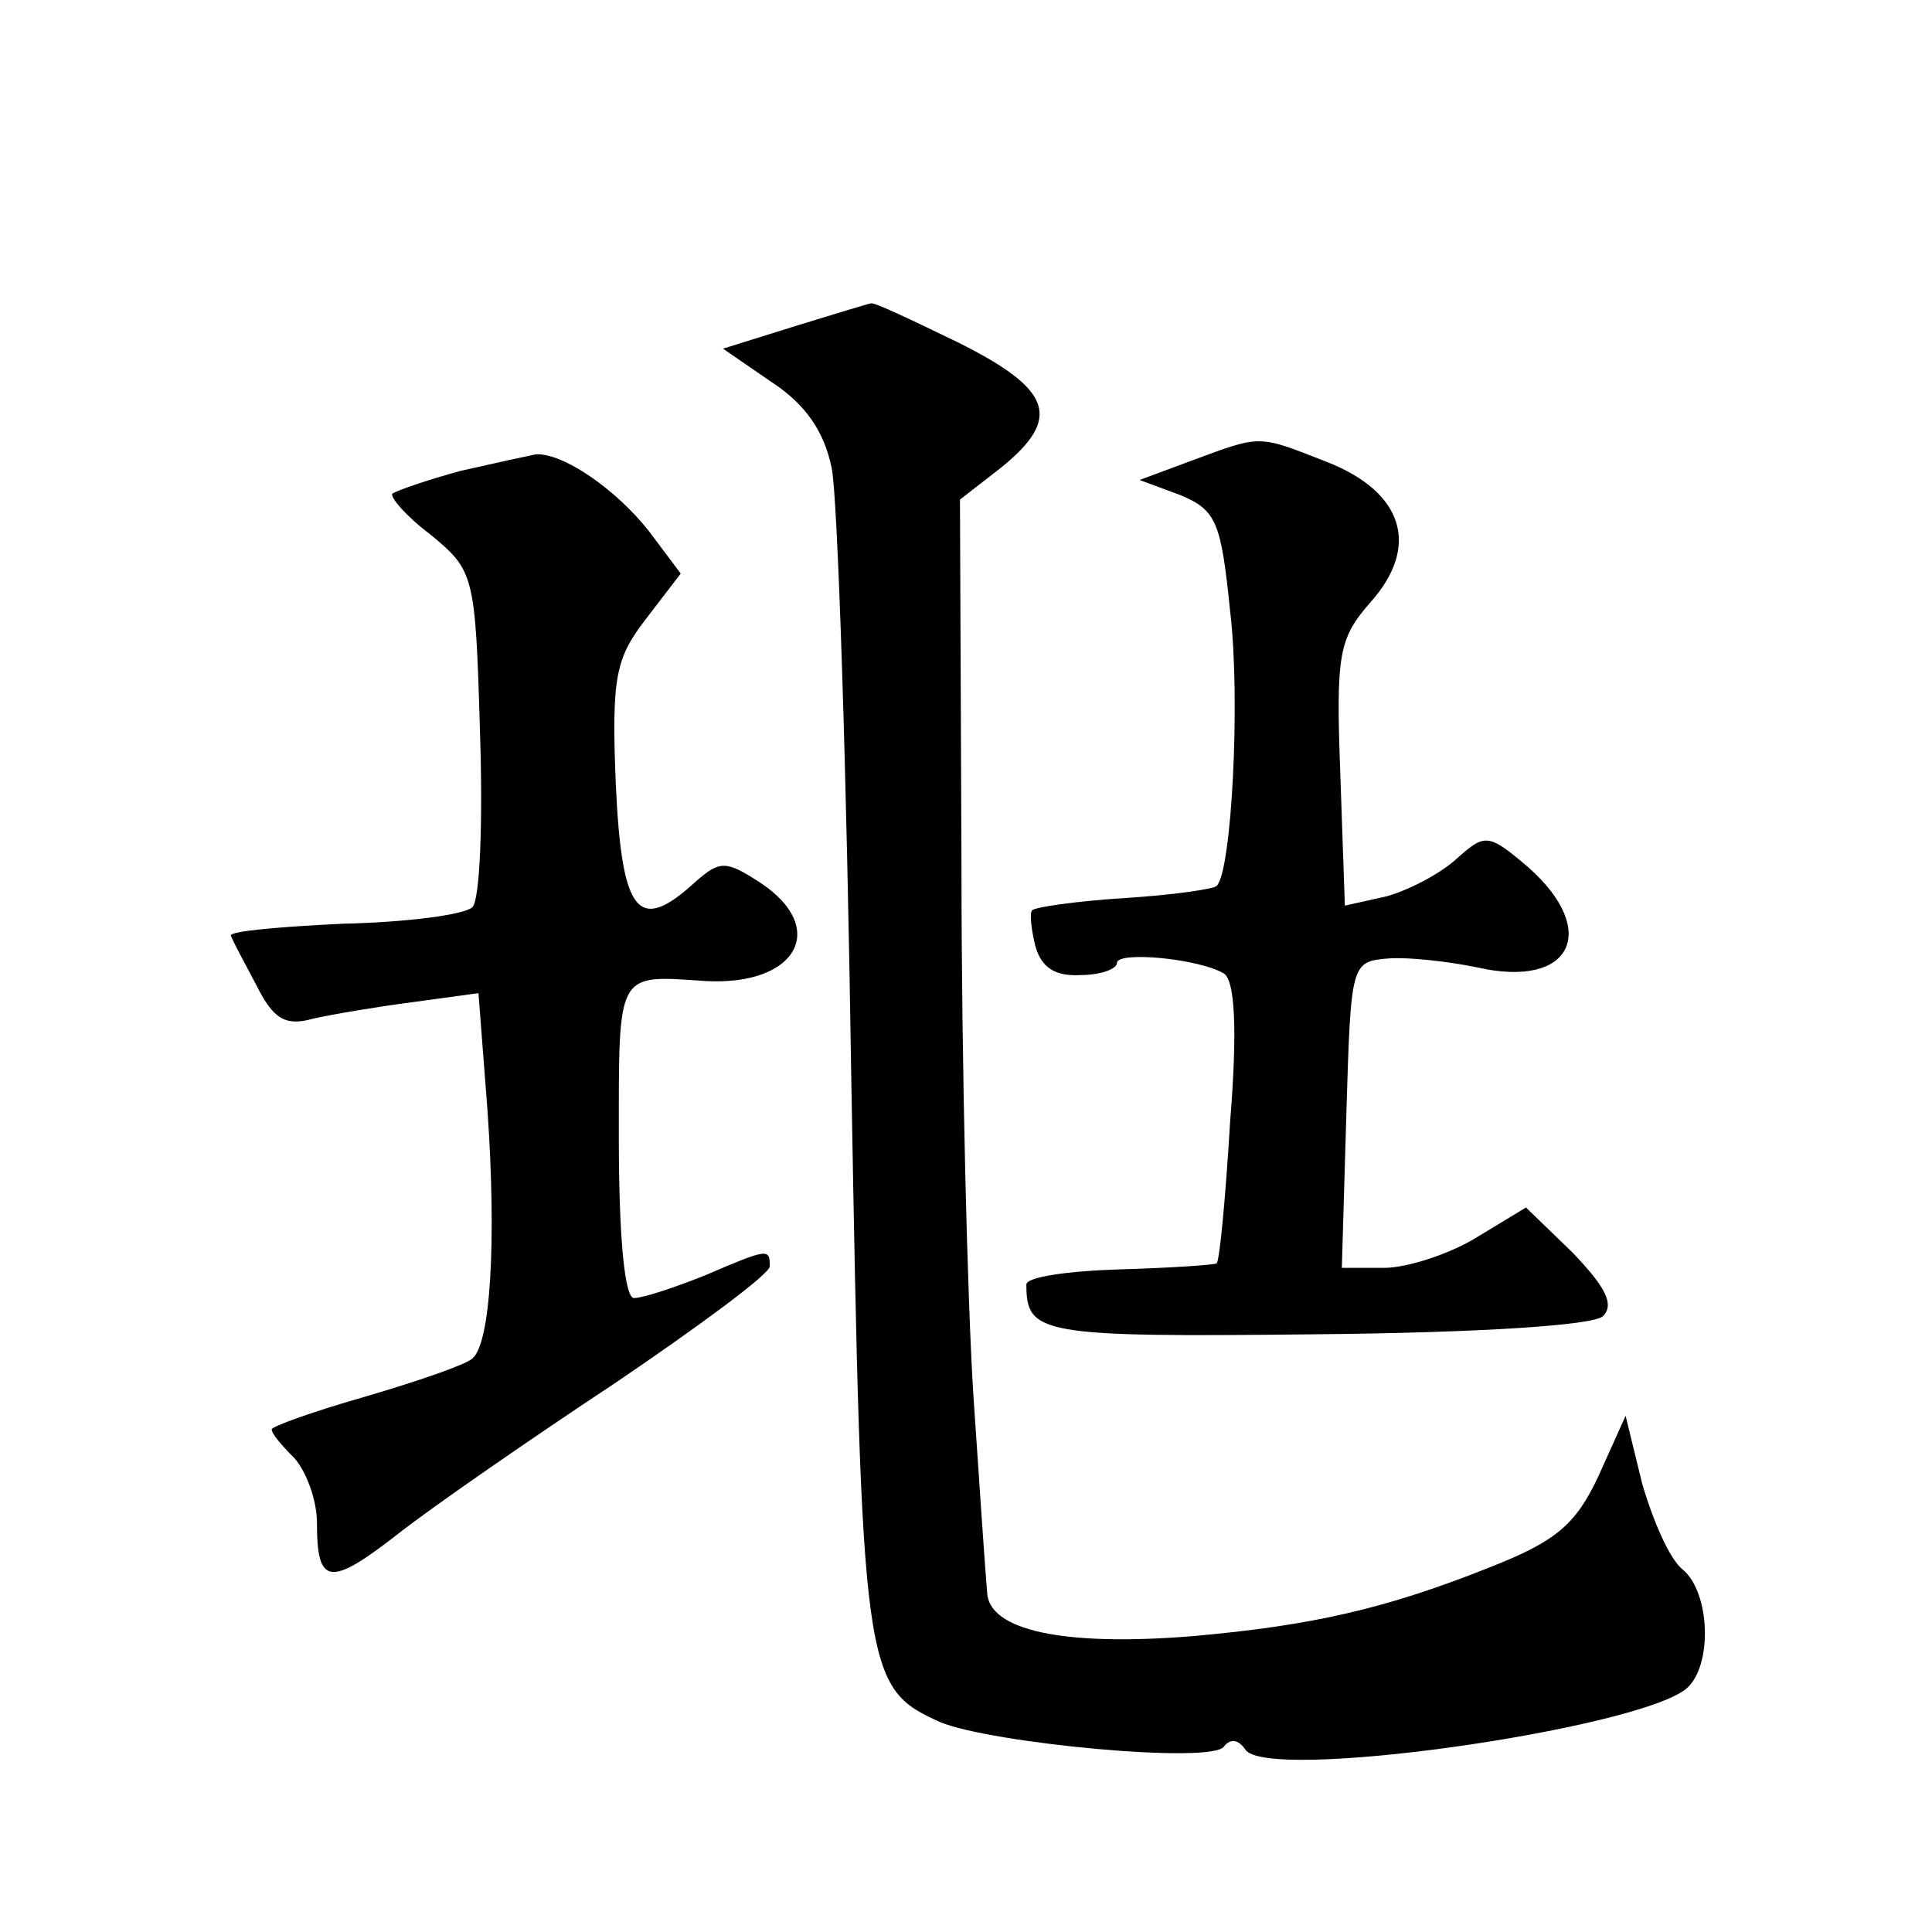 <?xml version="1.0" standalone="no"?>
<!DOCTYPE svg PUBLIC "-//W3C//DTD SVG 20010904//EN"
 "http://www.w3.org/TR/2001/REC-SVG-20010904/DTD/svg10.dtd">
<svg version="1.0" xmlns="http://www.w3.org/2000/svg"
 width="128pt" height="128pt" viewBox="0 0 128 128"
 preserveAspectRatio="xMidYMid meet">
<g transform="translate(0,128) scale(0.1,-0.1)"
fill="#0" stroke="none">
<path d="M527 1064 l-48 -15 32 -22 c23 -15 35 -33 40 -57 4 -19 10 -201 13 -405
7 -395 8 -403 59 -426 34 -14 181 -28 188 -16 4 5 9 5 14 -2 13 -22 258 13 292
40 18 15 16 64 -2 79 -9 7 -20 33 -27 57 l-11 45 -18 -40 c-15 -32 -28 -43 -71
-60 -70 -28 -119 -39 -198 -46 -86 -7 -135 4 -136 29 -1 11 -5 69 -9 129 -4 61
-8 219 -8 353 l-1 242 27 21 c41 33 34 52 -28 83 -31 15 -56 27 -58 26 -1 0 -24
-7 -50 -15z M790 975 l-35 -13 27 -10 c24 -10 27 -18 33 -77 7 -58 1 -173 -9 -182
-2 -2 -29 -6 -61 -8 -32 -2 -59 -6 -61 -8 -2 -1 -1 -12 2 -24 4 -14 13 -20 30 -19
13 0 24 4 24 8 0 8 54 3 71 -7 7 -5 9 -36 4 -98 -3 -50 -7 -93 -9 -94 -1 -1 -30
-3 -64 -4 -34 -1 -62 -5 -62 -10 0 -33 9 -35 191 -33 110 1 185 6 191 12 8 8 1
20 -20 42 l-31 30 -33 -20 c-18 -11 -46 -20 -61 -20 l-28 0 3 102 c3 100 3 101
28 103 13 1 40 -2 59 -6 62 -14 81 24 34 66 -27 23 -29 23 -48 6 -11 -10 -32 -21
-47 -25 l-27 -6 -3 87 c-3 80 -1 90 20 114 33 37 22 73 -29 93 -46 18 -43 18 -89
1z M305 968 c-22 -6 -42 -13 -45 -15 -2 -2 9 -15 25 -27 29 -24 30 -26 33 -131
2 -59 0 -111 -5 -116 -5 -5 -43 -10 -86 -11 -42 -2 -76 -5 -74 -8 1 -3 9 -18 17
-33 11 -22 19 -27 37 -22 13 3 43 8 66 11 l44 6 6 -78 c6 -87 2 -154 -10 -164 -4
-4 -36 -15 -70 -25 -35 -10 -63 -20 -63 -22 0 -3 7 -11 15 -19 8 -9 15 -28 15 -43
0 -41 8 -43 54 -7 23 18 88 63 144 100 56 38 102 72 102 77 0 12 -1 12 -43 -6 -20
-8 -41 -15 -47 -15 -6 0 -10 39 -10 105 0 113 -2 109 58 105 60 -3 81 35 36 65
-23 15 -27 15 -43 1 -38 -35 -49 -22 -53 64 -3 72 0 84 20 110 l23 30 -21 28 c-22
28 -57 52 -75 51 -5 -1 -28 -6 -50 -11z"/>
</g>
</svg>
